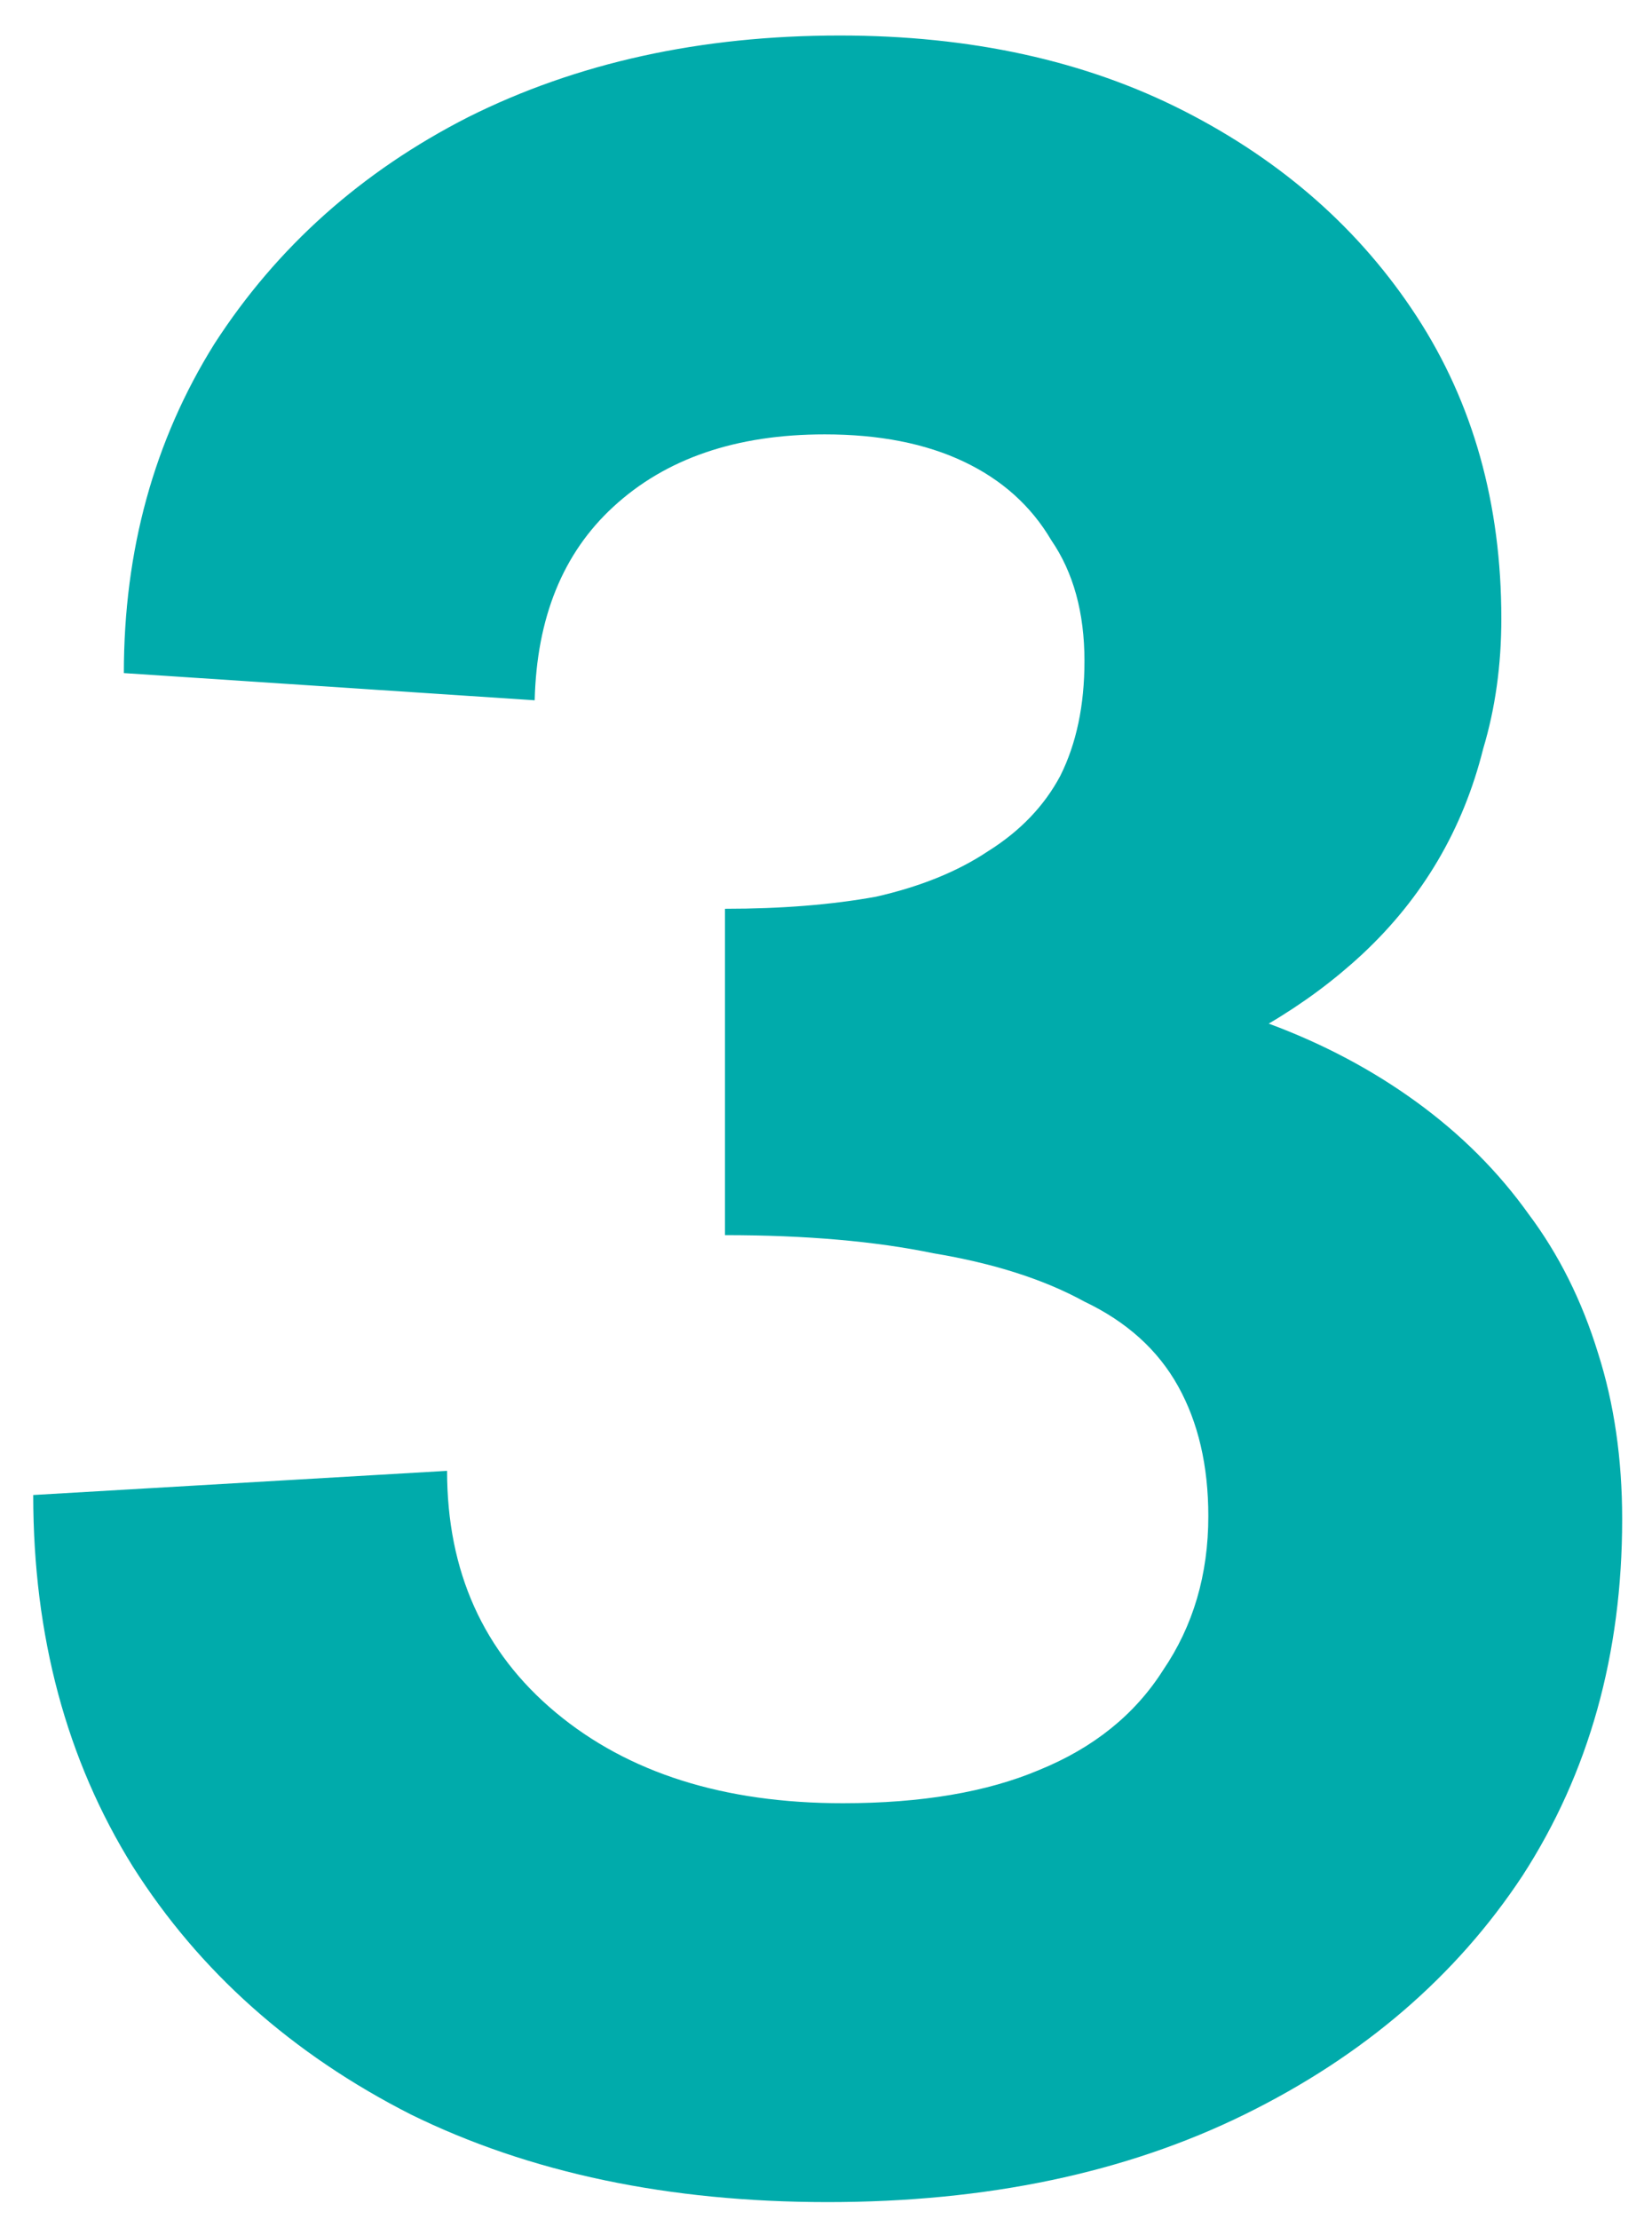 <svg width="35" height="47" viewBox="0 0 35 47" fill="none" xmlns="http://www.w3.org/2000/svg">
<path d="M17.536 46.64C14.165 46.64 11.221 46.021 8.704 44.784C6.187 43.504 4.224 41.755 2.816 39.536C1.408 37.275 0.704 34.651 0.704 31.664L9.472 31.152C9.472 33.285 10.24 34.992 11.776 36.272C13.312 37.552 15.339 38.192 17.856 38.192C19.52 38.192 20.907 37.957 22.016 37.488C23.168 37.019 24.043 36.315 24.64 35.376C25.28 34.437 25.6 33.349 25.6 32.112C25.6 31.045 25.387 30.128 24.96 29.36C24.533 28.592 23.872 27.995 22.976 27.568C22.123 27.099 21.056 26.757 19.776 26.544C18.539 26.288 17.067 26.16 15.36 26.16V19.248C16.555 19.248 17.621 19.163 18.56 18.992C19.499 18.779 20.288 18.459 20.928 18.032C21.611 17.605 22.123 17.072 22.464 16.432C22.805 15.749 22.976 14.939 22.976 14C22.976 12.976 22.741 12.123 22.272 11.44C21.845 10.715 21.227 10.16 20.416 9.776C19.605 9.392 18.624 9.2 17.472 9.2C15.595 9.2 14.101 9.712 12.992 10.736C11.925 11.717 11.371 13.083 11.328 14.832L2.624 14.256C2.624 11.653 3.264 9.328 4.544 7.28C5.867 5.232 7.659 3.632 9.92 2.48C12.224 1.328 14.848 0.752 17.792 0.752C20.565 0.752 22.997 1.285 25.088 2.352C27.179 3.419 28.821 4.869 30.016 6.704C31.211 8.539 31.808 10.672 31.808 13.104C31.808 14.085 31.68 15.003 31.424 15.856C31.211 16.709 30.891 17.499 30.464 18.224C30.037 18.949 29.504 19.611 28.864 20.208C28.267 20.763 27.605 21.253 26.88 21.68C28.032 22.107 29.077 22.661 30.016 23.344C30.955 24.027 31.744 24.816 32.384 25.712C33.024 26.565 33.515 27.547 33.856 28.656C34.197 29.723 34.368 30.896 34.368 32.176C34.368 35.035 33.664 37.552 32.256 39.728C30.848 41.861 28.885 43.547 26.368 44.784C23.851 46.021 20.907 46.64 17.536 46.64Z" fill="#00ABAB"/>
</svg>
